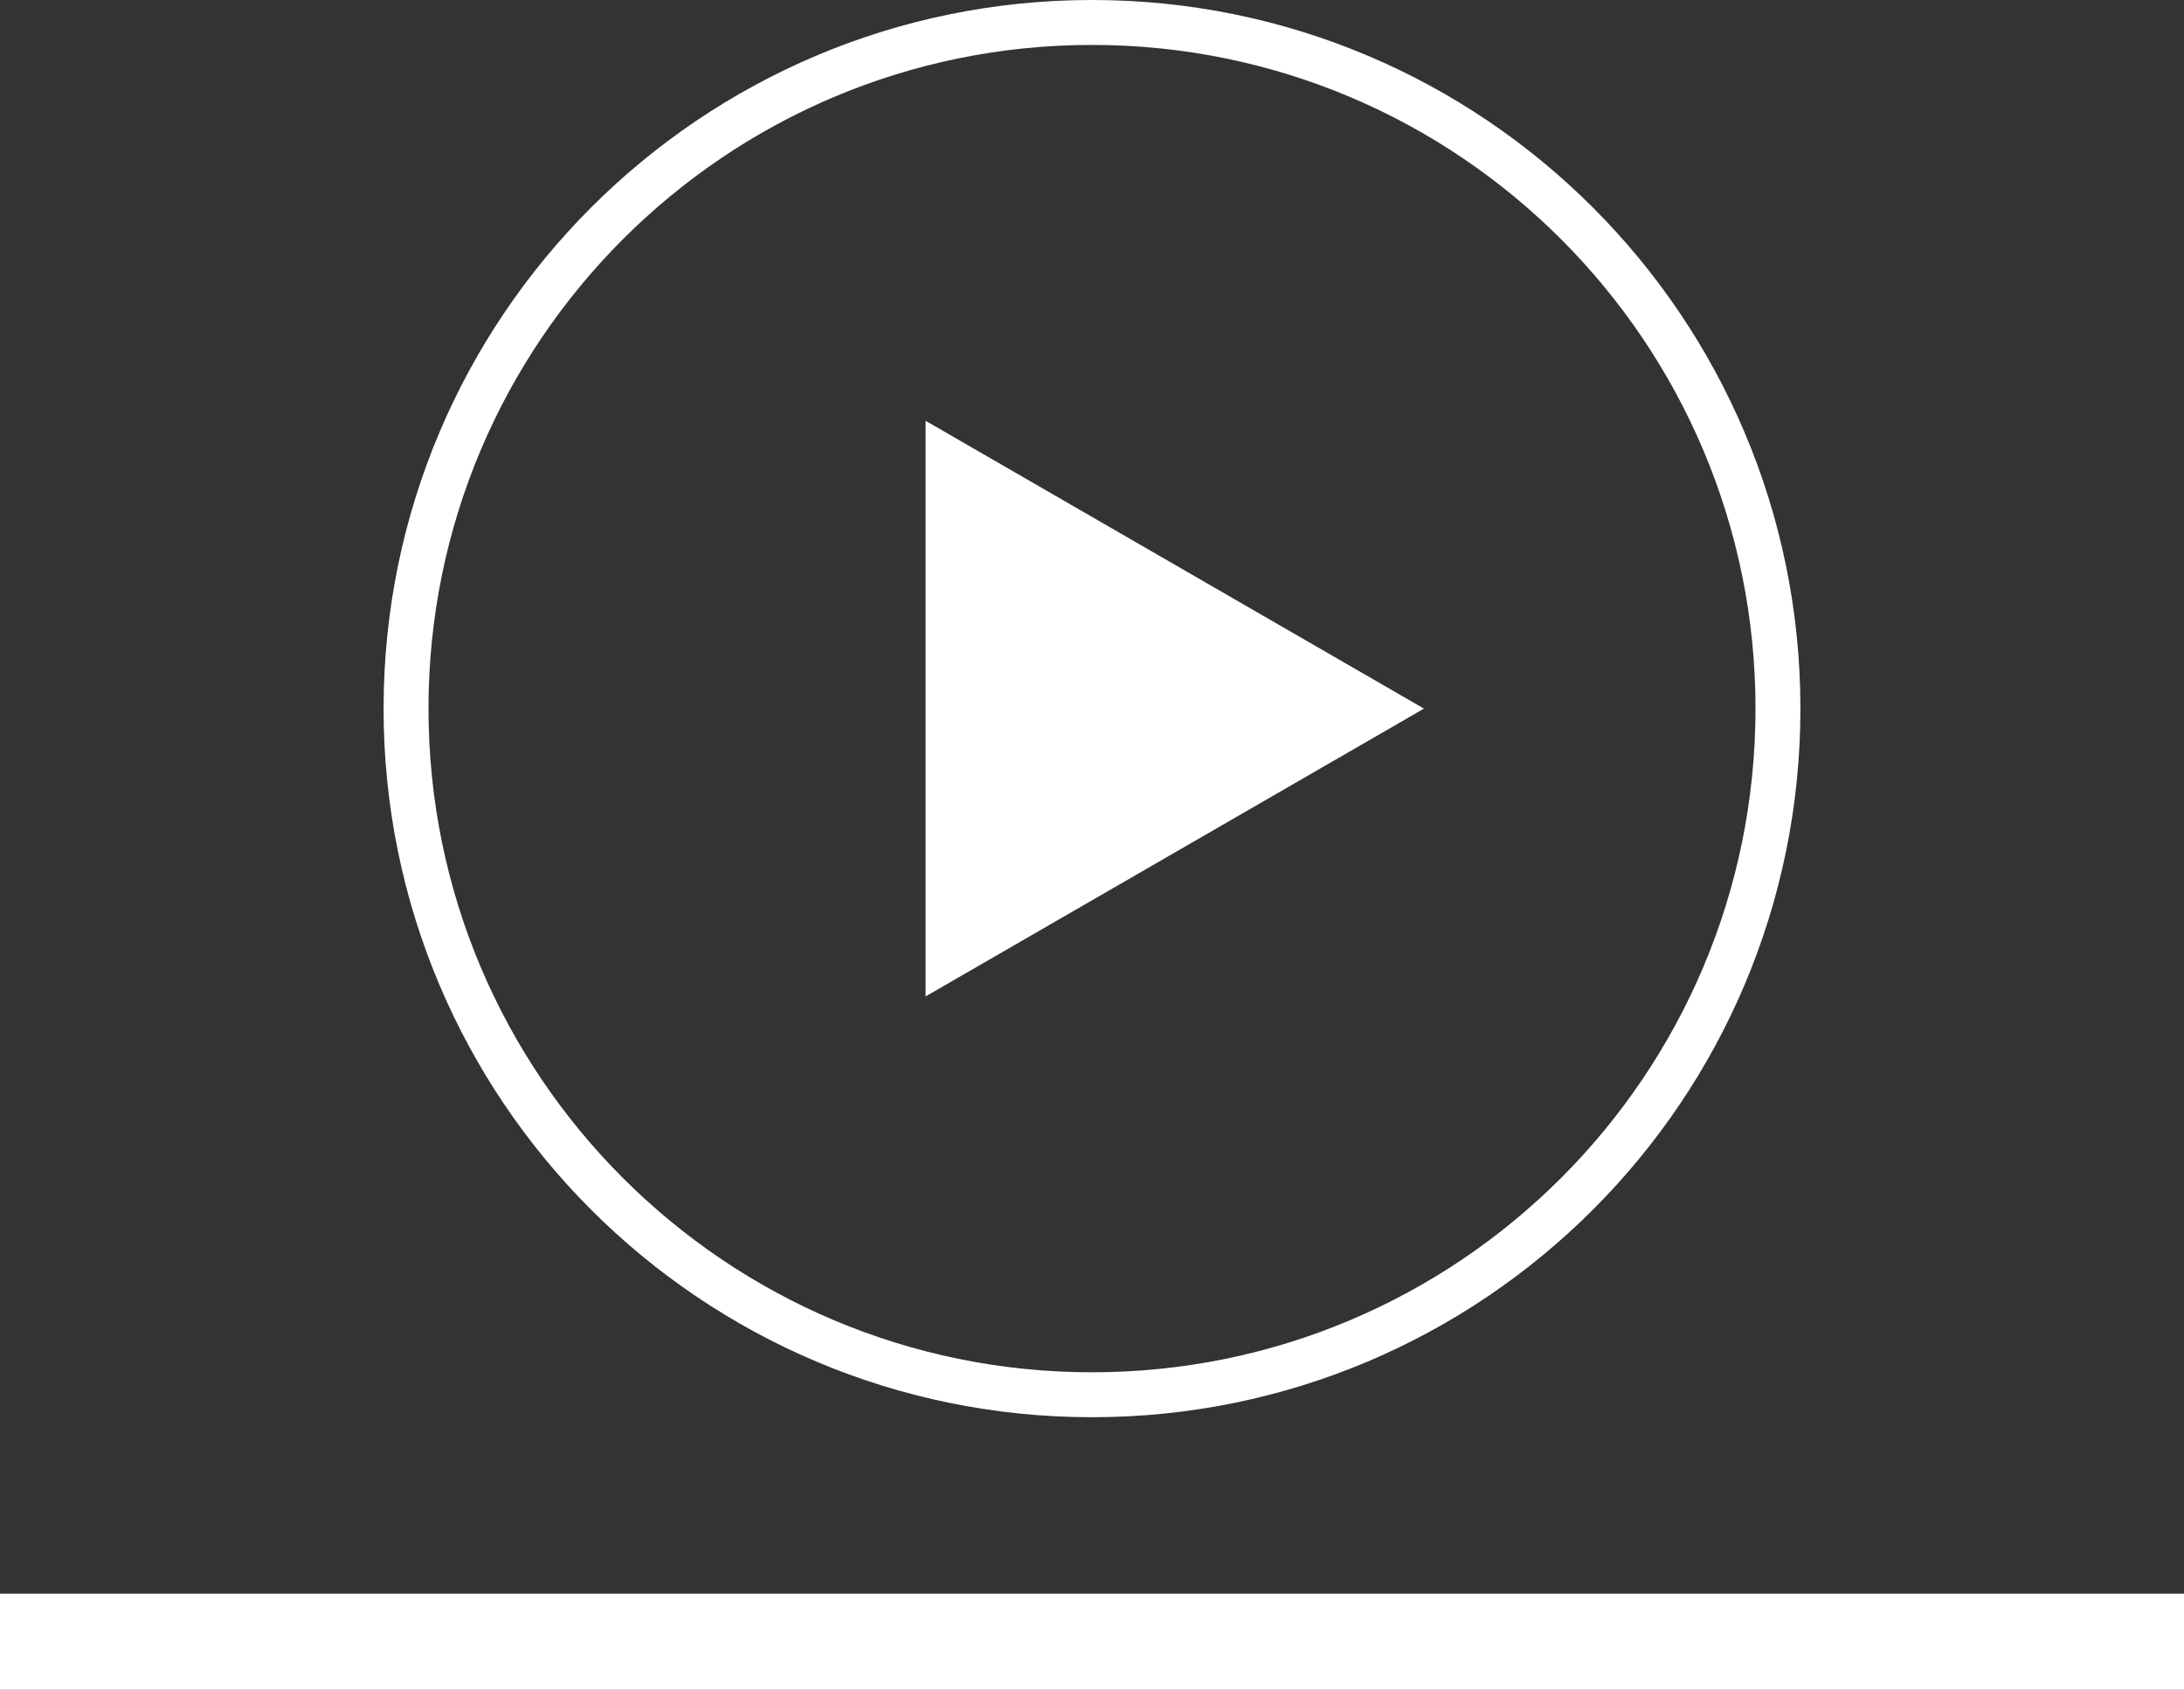<!-- Generator: Adobe Illustrator 19.1.0, SVG Export Plug-In  -->
<svg version="1.1"
	 xmlns="http://www.w3.org/2000/svg" xmlns:xlink="http://www.w3.org/1999/xlink" xmlns:a="http://ns.adobe.com/AdobeSVGViewerExtensions/3.0/"
	 x="0px" y="0px" width="204.5px" height="158.182px" viewBox="0 0 204.5 158.182"
	 style="enable-background:new 0 0 204.5 158.182;" xml:space="preserve">
<rect x="0" y="0" width="204.5" height="158.182" fill="#333333" stroke="none"/>
<style type="text/css">
	.st0{fill:#FFFFFF;}
</style>
<defs>
</defs>
<rect y="149.182" class="st0" width="204.5" height="9"/>
<path class="st0" d="M102.25,0C65.615,0,35.917,29.698,35.917,66.333s29.698,66.333,66.333,66.333s66.333-29.698,66.333-66.333
	S138.885,0,102.25,0z M102.25,128.46c-34.312,0-62.127-27.815-62.127-62.127c0-34.312,27.815-62.127,62.127-62.127
	s62.127,27.815,62.127,62.127C164.377,100.645,136.562,128.46,102.25,128.46z"/>
<polygon class="st0" points="86.667,39.39 133.333,66.333 86.667,93.276 "/>
</svg>
